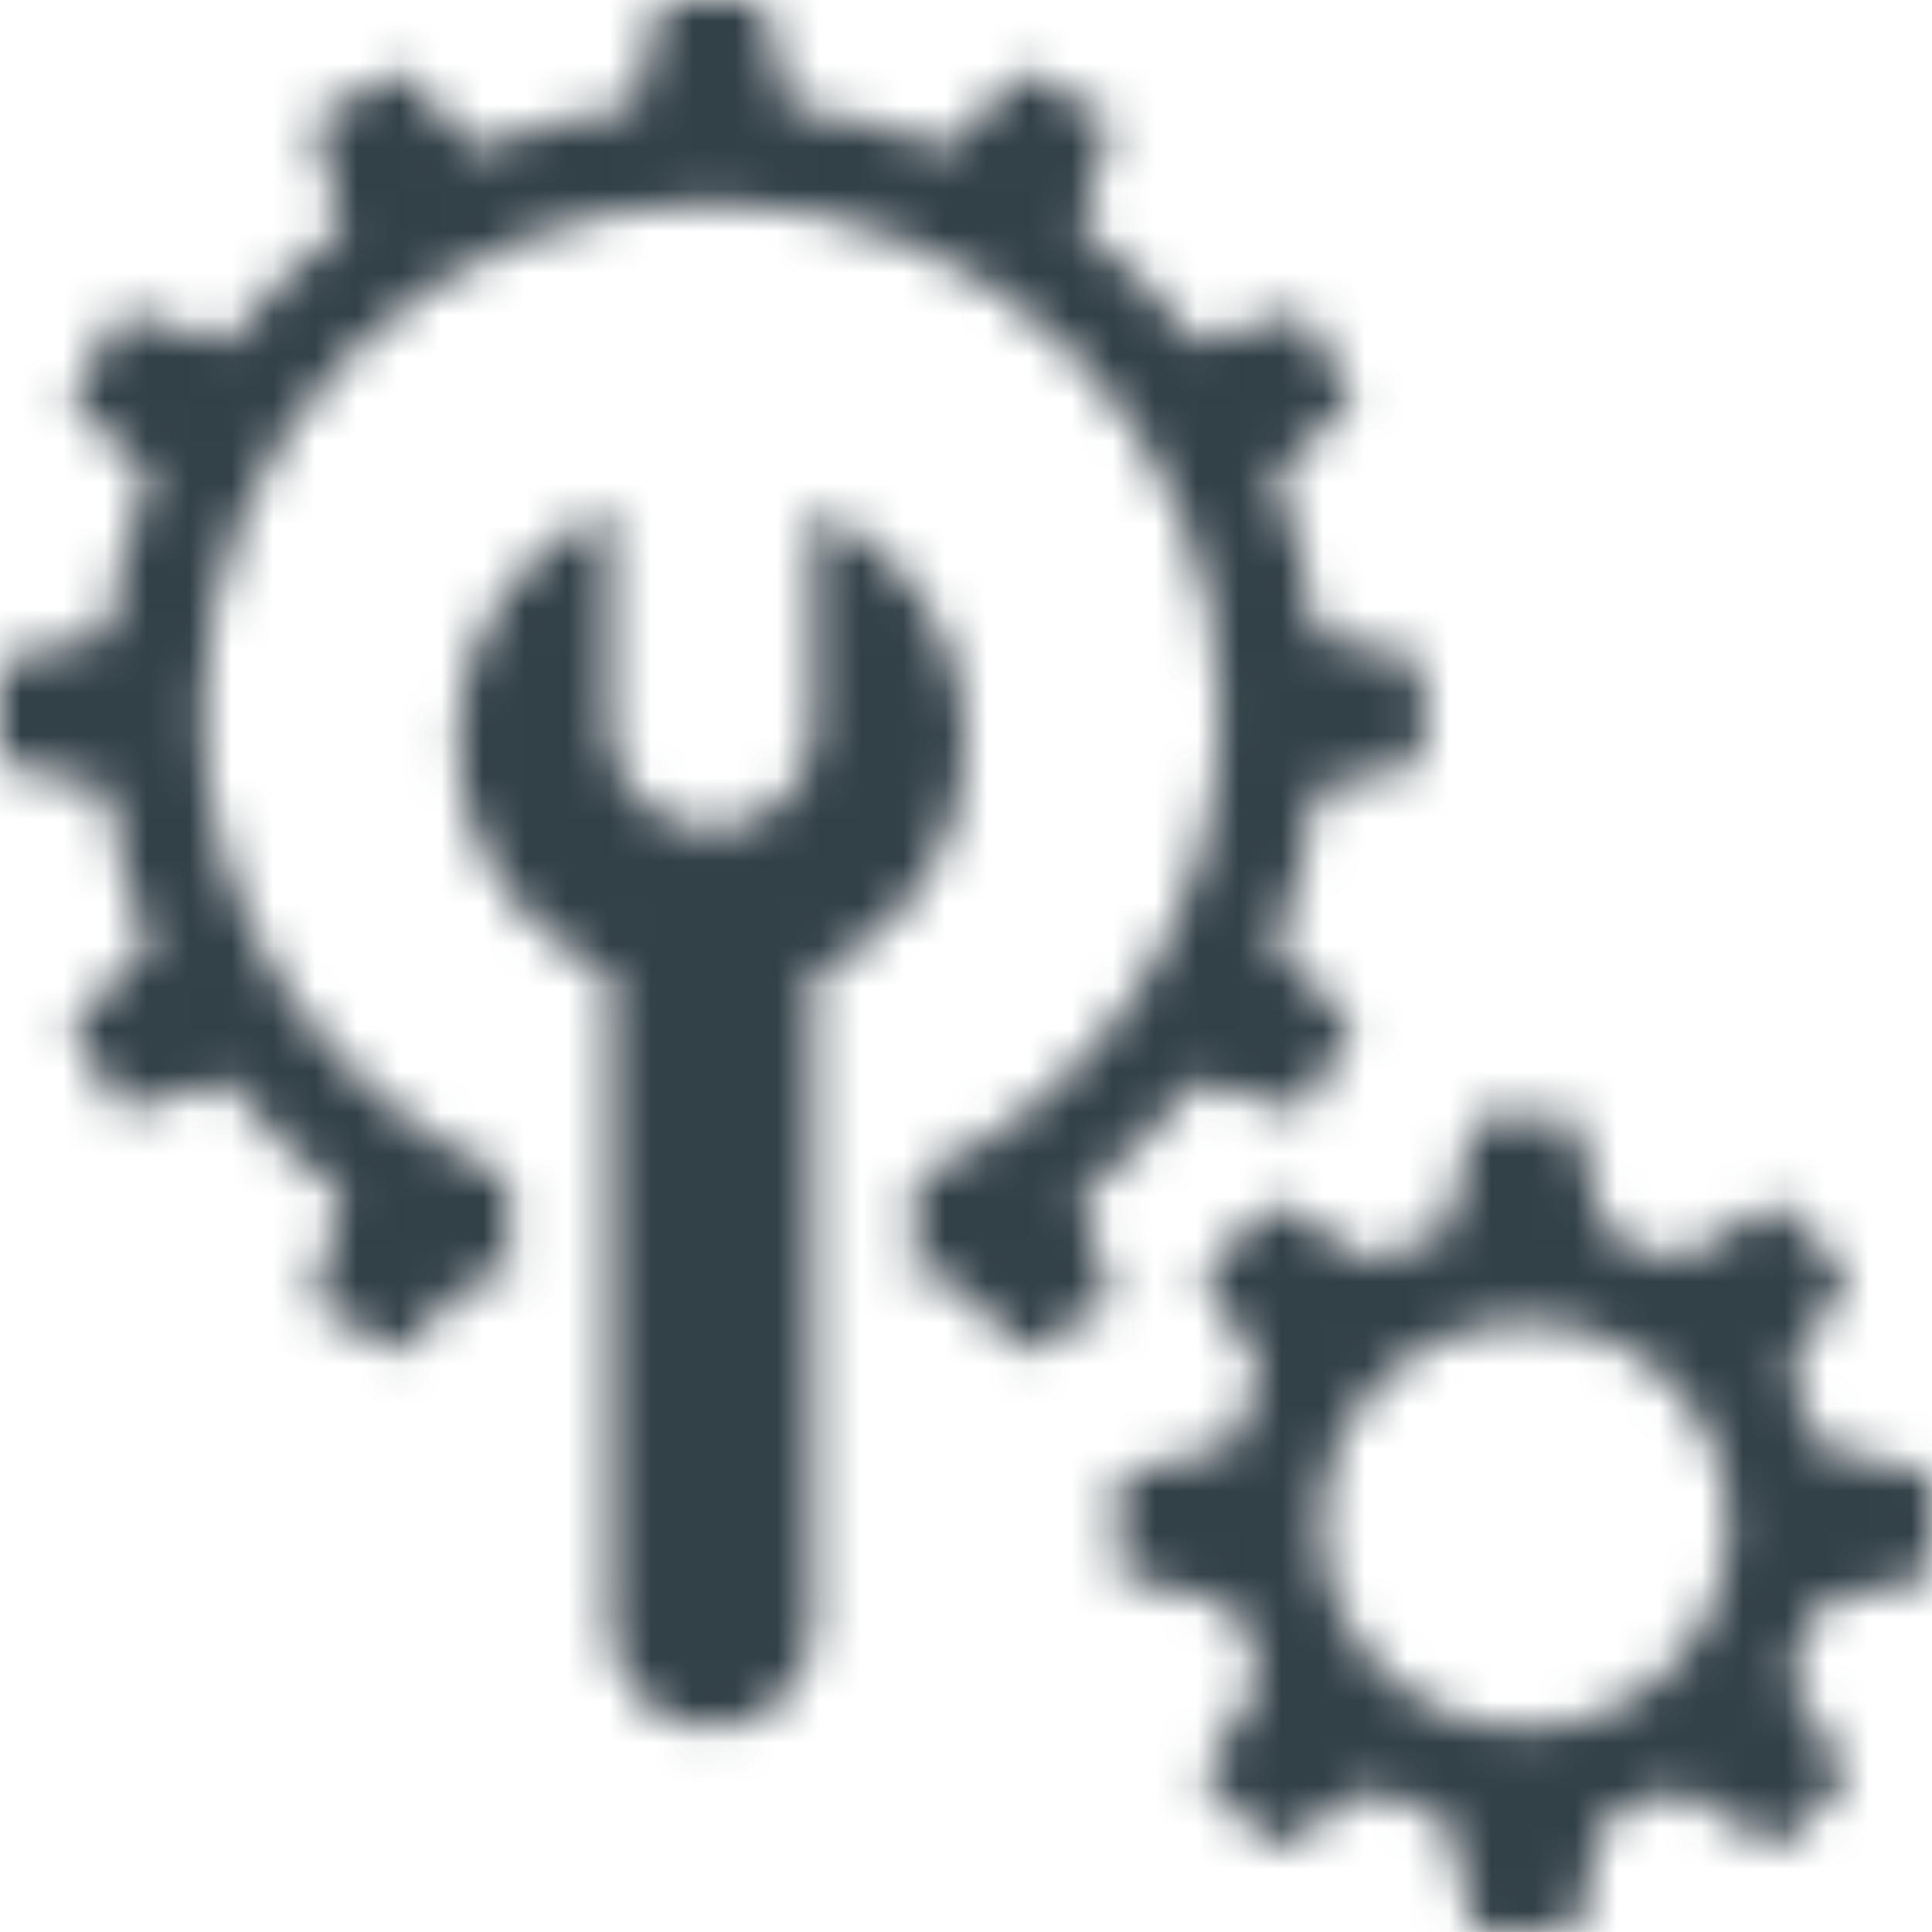 <?xml version="1.0" encoding="UTF-8"?>
<svg width="46px" height="46px" viewBox="0 0 46 46" version="1.1" xmlns="http://www.w3.org/2000/svg" xmlns:xlink="http://www.w3.org/1999/xlink">
    <title>Transmission_ServiceTransmission_48</title>
    <defs>
        <path d="M37.525,26.631 L38.194,29.308 C38.814,29.471 39.399,29.715 39.941,30.028 L42.305,28.61 L44.016,30.323 L42.601,32.688 C42.913,33.229 43.157,33.815 43.323,34.435 L46,35.103 L46,37.524 L43.323,38.195 C43.157,38.815 42.916,39.401 42.601,39.942 L44.021,42.305 L42.308,44.018 L39.943,42.6 C39.402,42.915 38.814,43.159 38.196,43.325 L37.528,45.999 L35.107,45.999 L34.436,43.325 C33.816,43.159 33.23,42.915 32.689,42.602 L30.324,44.02 L28.613,42.309 L30.029,39.945 C29.716,39.401 29.472,38.817 29.306,38.198 L26.632,37.529 L26.632,35.108 L29.306,34.437 C29.472,33.817 29.714,33.232 30.029,32.69 L28.608,30.325 L30.322,28.612 L32.686,30.03 C33.228,29.718 33.816,29.474 34.433,29.308 L35.102,26.631 L37.525,26.631 Z M19.367,12.105 C20.043,12.4 20.675,12.817 21.226,13.369 C23.591,15.731 23.591,19.565 21.226,21.927 C20.675,22.478 20.043,22.895 19.367,23.191 L19.367,38.737 C19.367,40.072 18.283,41.158 16.946,41.158 C15.609,41.158 14.525,40.072 14.525,38.737 L14.525,23.191 C13.852,22.895 13.217,22.478 12.666,21.927 C10.304,19.565 10.304,15.731 12.666,13.369 C13.217,12.817 13.852,12.4 14.525,12.105 L14.525,17.32 C14.525,18.657 15.609,19.738 16.946,19.738 C18.283,19.738 19.367,18.657 19.367,17.32 L19.367,12.105 Z M36.315,31.475 C33.64,31.475 31.473,33.642 31.473,36.316 C31.473,38.991 33.64,41.158 36.315,41.158 C38.989,41.158 41.156,38.991 41.156,36.316 C41.156,33.642 38.989,31.475 36.315,31.475 Z M18.155,0 L18.797,2.552 C20.112,2.718 21.374,3.05 22.553,3.546 L24.371,1.664 L26.467,2.875 L25.747,5.408 C26.777,6.196 27.697,7.118 28.487,8.148 L31.018,7.423 L32.228,9.519 L30.349,11.342 C30.844,12.521 31.176,13.782 31.342,15.098 L33.895,15.735 L33.895,18.155 L31.342,18.797 C31.176,20.11 30.844,21.374 30.349,22.553 L32.228,24.375 L31.018,26.472 L28.487,25.747 C27.697,26.779 26.777,27.699 25.747,28.485 L26.467,31.02 L24.371,32.231 L22.553,30.349 C22.301,30.456 22.047,30.549 21.789,30.639 L21.789,28.041 C26.067,26.174 29.053,21.913 29.053,16.947 C29.053,10.261 23.631,4.841 16.947,4.841 C10.261,4.841 4.841,10.261 4.841,16.947 C4.841,21.908 7.833,26.167 12.104,28.036 L12.104,30.637 C11.85,30.547 11.591,30.454 11.342,30.349 L9.524,32.231 L7.428,31.02 L8.148,28.485 C7.116,27.699 6.196,26.779 5.41,25.747 L2.877,26.472 L1.667,24.375 L3.546,22.553 C3.05,21.374 2.721,20.112 2.552,18.797 L0,18.16 L0,15.739 L2.552,15.098 C2.721,13.782 3.05,12.521 3.546,11.342 L1.667,9.519 L2.877,7.423 L5.41,8.148 C6.196,7.118 7.116,6.196 8.148,5.408 L7.428,2.875 L9.524,1.664 L11.342,3.546 C12.521,3.05 13.782,2.718 15.098,2.552 L15.735,0 L18.155,0 Z" id="path-1"></path>
    </defs>
    <g id="Page-1" stroke="none" stroke-width="1" fill="none" fill-rule="evenodd">
        <g id="Large" transform="translate(-733, -501)">
            <g id="Transmission_ServiceTransmission_48" transform="translate(733, 501)">
                <mask id="mask-2" fill="white">
                    <use xlink:href="#path-1"></use>
                </mask>
                <g id="Shape"></g>
                <polygon id="Path" fill="#324047" fill-rule="nonzero" mask="url(#mask-2)" points="0 0 46 0 46 45.999 0 45.999"></polygon>
            </g>
        </g>
    </g>
</svg>